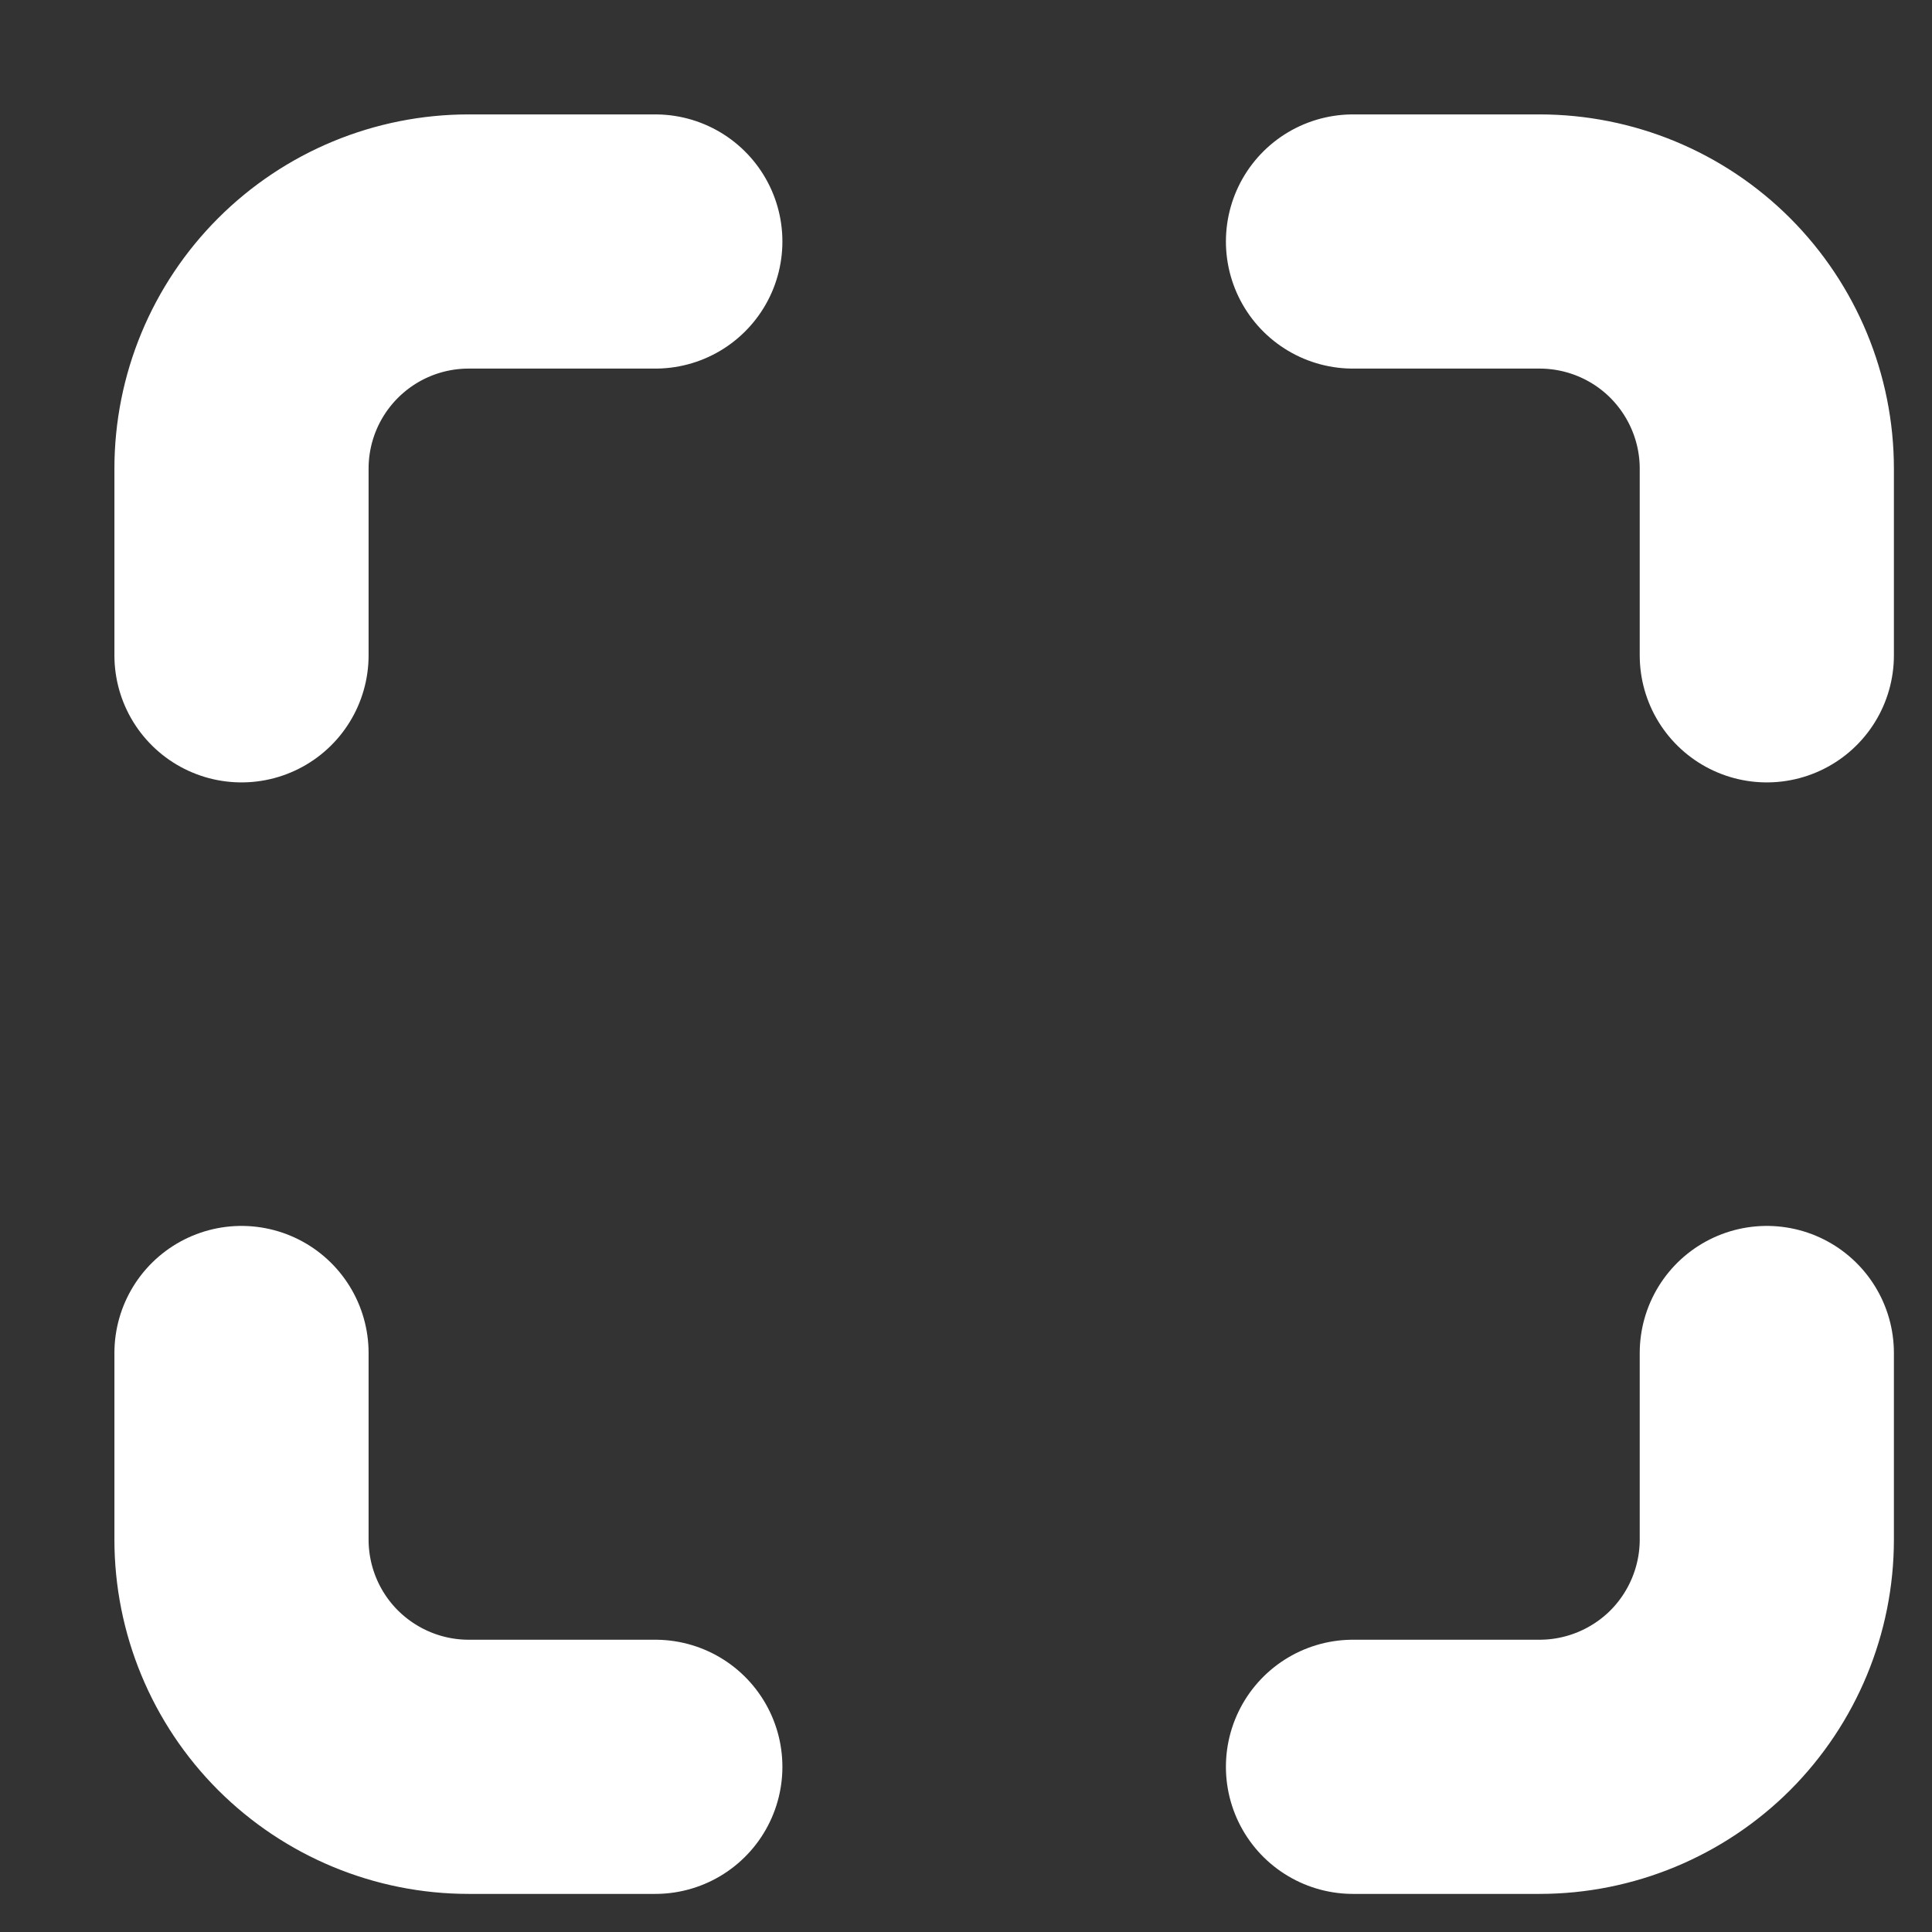 <?xml version="1.0" encoding="utf-8"?>
<svg xmlns="http://www.w3.org/2000/svg" fill="none" height="100%" overflow="visible" preserveAspectRatio="none" style="display: block;" viewBox="0 0 16 16" width="100%">
<rect x="0" y="0" width="16" height="16" fill="#333333" stroke="none"/>
<path d="M11.205 14.632H12.75C13.249 14.632 13.728 14.433 14.081 14.081C14.433 13.728 14.632 13.249 14.632 12.75V11.205M14.632 5.427V3.881C14.632 3.382 14.433 2.904 14.081 2.551C13.728 2.198 13.249 2 12.75 2H11.205M5.427 14.632H3.881C3.382 14.632 2.904 14.433 2.551 14.081C2.198 13.728 2 13.249 2 12.75V11.205M2 5.427V3.881C2 3.382 2.198 2.904 2.551 2.551C2.904 2.198 3.382 2 3.881 2H5.427" id="Vector" stroke="white" stroke-linecap="round" stroke-width="2.105"/>
</svg>